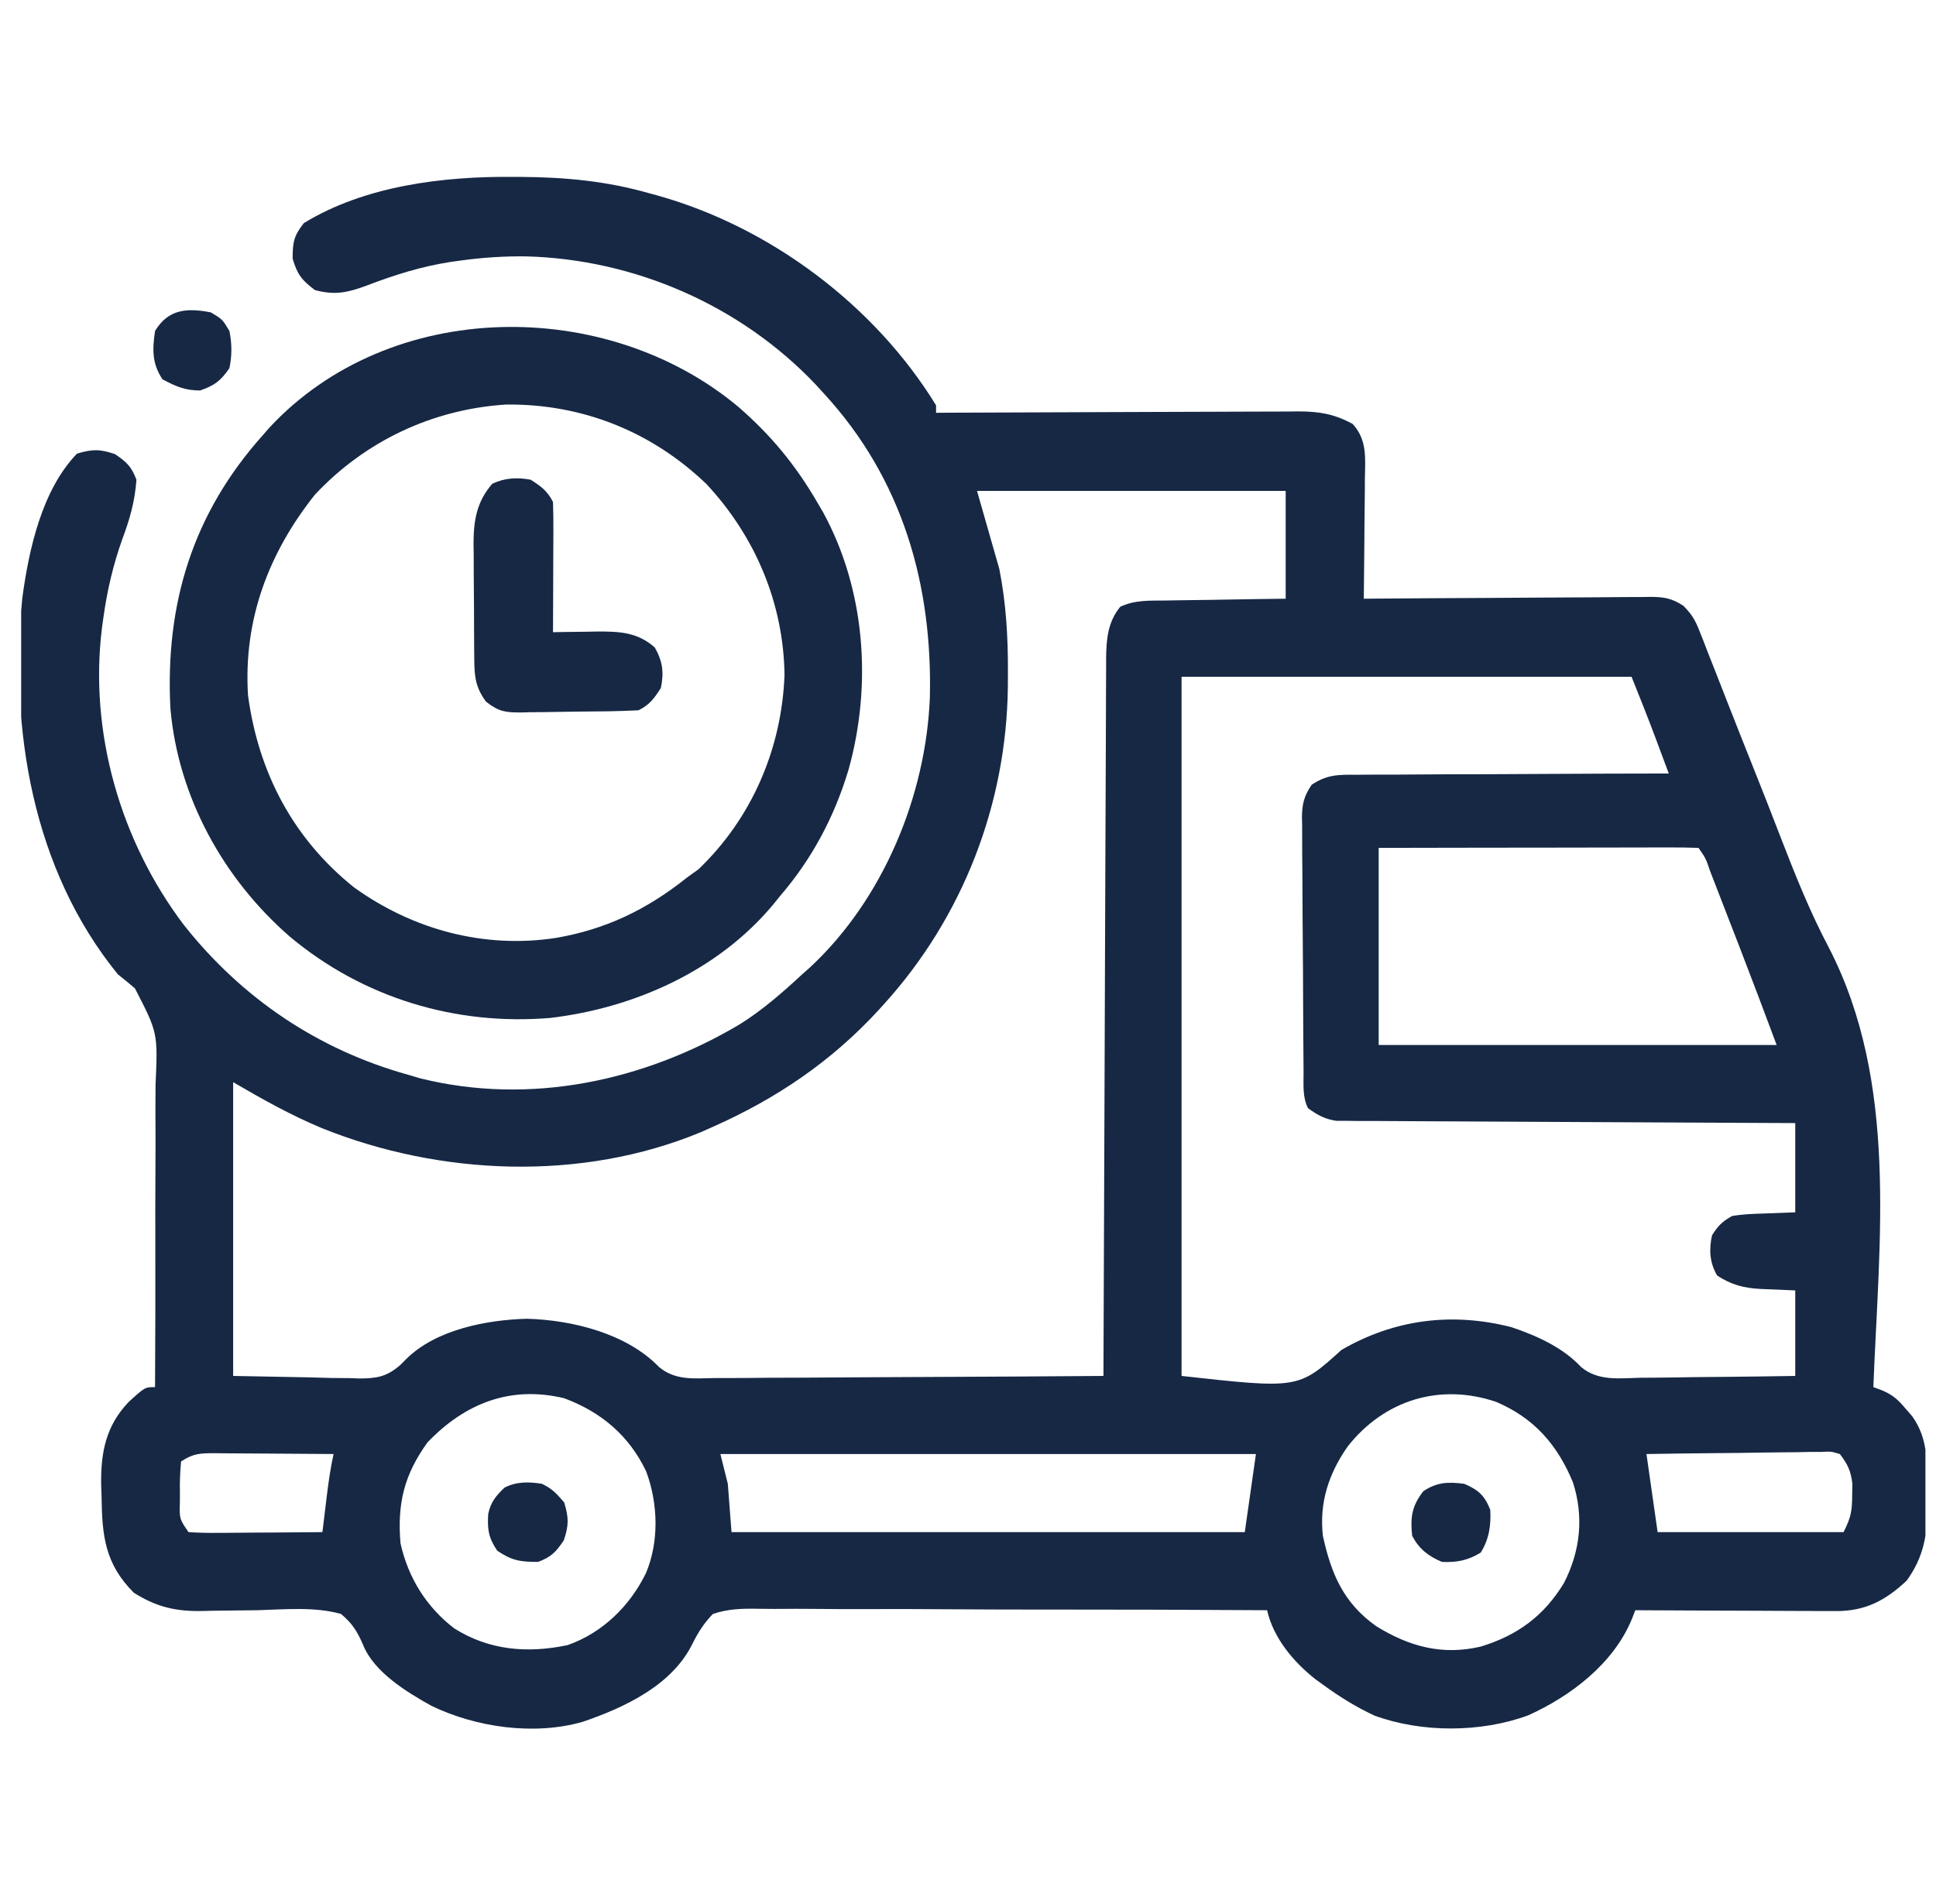 <svg xmlns="http://www.w3.org/2000/svg" width="61" height="60" viewBox="0 0 61 60" fill="none"><g clip-path="url(#clip0_70_622)"><path d="M16.164 5.574C16.29 5.574 16.29 5.574 16.418 5.575C17.811 5.583 19.128 5.708 20.471 6.094C20.549 6.115 20.627 6.136 20.707 6.158C24.266 7.15 27.563 9.622 29.494 12.773C29.494 12.851 29.494 12.928 29.494 13.008C29.723 13.007 29.723 13.007 29.956 13.005C31.392 12.998 32.829 12.993 34.265 12.989C35.003 12.988 35.742 12.985 36.48 12.981C37.193 12.977 37.906 12.975 38.618 12.974C38.89 12.974 39.162 12.973 39.434 12.971C39.815 12.968 40.196 12.968 40.576 12.968C40.745 12.966 40.745 12.966 40.916 12.964C41.575 12.967 42.037 13.044 42.619 13.359C43.081 13.86 43.017 14.436 43.005 15.079C43.005 15.188 43.004 15.296 43.004 15.408C43.002 15.753 42.997 16.098 42.993 16.443C42.991 16.677 42.99 16.912 42.988 17.146C42.984 17.72 42.978 18.294 42.971 18.867C43.092 18.866 43.212 18.865 43.336 18.864C44.473 18.855 45.609 18.847 46.745 18.843C47.329 18.84 47.913 18.837 48.498 18.832C49.062 18.827 49.625 18.824 50.189 18.823C50.404 18.822 50.619 18.82 50.834 18.818C51.136 18.814 51.437 18.814 51.738 18.814C51.827 18.812 51.916 18.811 52.007 18.809C52.438 18.812 52.676 18.853 53.041 19.09C53.291 19.343 53.408 19.526 53.536 19.855C53.58 19.965 53.623 20.074 53.668 20.186C53.739 20.371 53.739 20.371 53.811 20.559C53.893 20.768 53.976 20.977 54.059 21.186C54.156 21.432 54.252 21.678 54.348 21.925C54.657 22.717 54.971 23.506 55.286 24.296C55.554 24.968 55.819 25.641 56.078 26.316C56.549 27.535 57.022 28.728 57.635 29.883C59.815 34.134 59.206 39.068 59.026 43.711C59.118 43.745 59.21 43.78 59.304 43.815C59.648 43.961 59.804 44.11 60.044 44.392C60.112 44.47 60.18 44.548 60.25 44.629C60.777 45.366 60.713 46.142 60.718 47.014C60.721 47.153 60.725 47.291 60.729 47.434C60.735 48.343 60.62 49.054 60.08 49.805C59.415 50.434 58.773 50.773 57.845 50.769C57.634 50.769 57.634 50.769 57.419 50.769C57.192 50.767 57.192 50.767 56.962 50.765C56.805 50.765 56.648 50.764 56.491 50.764C56.08 50.763 55.669 50.761 55.257 50.758C54.837 50.756 54.417 50.755 53.996 50.754C53.173 50.751 52.349 50.747 51.526 50.742C51.472 50.88 51.472 50.88 51.417 51.021C50.84 52.426 49.493 53.449 48.152 54.054C46.666 54.603 44.795 54.608 43.306 54.062C42.724 53.791 42.2 53.465 41.682 53.086C41.605 53.03 41.528 52.975 41.449 52.918C40.756 52.375 40.118 51.611 39.924 50.742C37.662 50.727 35.399 50.72 33.137 50.721C32.086 50.722 31.036 50.72 29.985 50.712C29.069 50.705 28.154 50.703 27.238 50.706C26.753 50.708 26.268 50.707 25.784 50.701C25.327 50.696 24.87 50.696 24.414 50.701C24.247 50.702 24.079 50.7 23.912 50.697C23.404 50.686 22.947 50.696 22.463 50.859C22.17 51.162 21.993 51.446 21.806 51.823C21.156 53.119 19.671 53.81 18.362 54.258C16.831 54.697 15.002 54.435 13.597 53.756C12.814 53.322 11.777 52.687 11.439 51.83C11.252 51.403 11.104 51.161 10.744 50.859C9.903 50.625 8.978 50.717 8.115 50.742C7.754 50.748 7.393 50.752 7.032 50.754C6.808 50.756 6.584 50.76 6.36 50.767C5.535 50.782 4.928 50.638 4.219 50.193C3.307 49.281 3.216 48.401 3.2 47.161C3.196 47.027 3.192 46.893 3.187 46.755C3.177 45.749 3.342 44.927 4.053 44.18C4.568 43.711 4.568 43.711 4.885 43.711C4.894 42.188 4.898 40.665 4.894 39.142C4.892 38.435 4.893 37.727 4.897 37.02C4.902 36.337 4.902 35.654 4.897 34.971C4.897 34.711 4.898 34.451 4.901 34.191C4.974 32.546 4.974 32.546 4.251 31.145C4.075 30.995 3.896 30.847 3.713 30.703C1.021 27.392 0.302 22.978 0.703 18.845C0.911 17.302 1.322 15.441 2.424 14.297C2.903 14.149 3.152 14.148 3.625 14.312C3.992 14.561 4.142 14.702 4.299 15.117C4.251 15.804 4.085 16.373 3.845 17.014C3.561 17.819 3.377 18.608 3.259 19.453C3.245 19.552 3.231 19.652 3.217 19.754C2.797 23.061 3.791 26.51 5.801 29.158C7.627 31.461 10.02 33.077 12.854 33.867C12.981 33.905 13.108 33.942 13.24 33.981C16.698 34.84 20.287 34.07 23.299 32.284C24.023 31.833 24.651 31.28 25.276 30.703C25.405 30.588 25.405 30.588 25.537 30.471C27.829 28.33 29.171 25.085 29.298 21.99C29.385 18.419 28.433 15.099 25.979 12.422C25.833 12.261 25.833 12.261 25.683 12.098C23.32 9.62 20.003 8.171 16.577 8.079C15.881 8.071 15.206 8.115 14.516 8.21C14.36 8.232 14.36 8.232 14.2 8.254C13.283 8.395 12.431 8.663 11.567 8.994C10.971 9.216 10.56 9.313 9.924 9.141C9.513 8.836 9.364 8.644 9.221 8.152C9.221 7.638 9.253 7.439 9.573 7.031C11.492 5.856 13.954 5.554 16.164 5.574ZM30.784 15.469C31.015 16.281 31.247 17.093 31.487 17.93C31.702 19.023 31.762 20.069 31.758 21.182C31.757 21.413 31.757 21.413 31.756 21.65C31.712 25.341 30.34 28.896 27.854 31.641C27.8 31.7 27.747 31.759 27.692 31.82C26.212 33.437 24.462 34.623 22.463 35.508C22.337 35.564 22.211 35.62 22.081 35.678C18.323 37.237 13.876 37.052 10.143 35.551C9.153 35.137 8.284 34.648 7.346 34.102C7.346 37.157 7.346 40.212 7.346 43.359C8.51 43.381 8.51 43.381 9.697 43.403C9.94 43.41 10.184 43.416 10.434 43.423C10.63 43.425 10.825 43.426 11.02 43.428C11.119 43.432 11.219 43.435 11.321 43.439C11.873 43.439 12.185 43.383 12.61 43.017C12.672 42.954 12.734 42.892 12.798 42.828C13.735 41.896 15.338 41.591 16.604 41.557C18.027 41.597 19.741 42.017 20.763 43.076C21.278 43.508 21.86 43.437 22.502 43.426C22.701 43.426 22.701 43.426 22.904 43.426C23.341 43.426 23.779 43.421 24.216 43.416C24.52 43.415 24.824 43.415 25.128 43.414C25.845 43.412 26.562 43.407 27.279 43.401C28.096 43.395 28.913 43.392 29.73 43.389C31.409 43.383 33.088 43.372 34.768 43.359C34.768 43.24 34.769 43.12 34.769 42.997C34.779 40.089 34.789 37.182 34.802 34.274C34.807 32.868 34.813 31.462 34.817 30.055C34.821 28.83 34.826 27.605 34.831 26.379C34.834 25.73 34.837 25.081 34.839 24.432C34.84 23.821 34.843 23.211 34.846 22.6C34.847 22.376 34.848 22.151 34.848 21.927C34.848 21.621 34.85 21.315 34.852 21.009C34.852 20.92 34.852 20.831 34.852 20.74C34.858 20.142 34.907 19.593 35.298 19.12C35.757 18.905 36.21 18.928 36.711 18.924C36.819 18.922 36.928 18.92 37.04 18.918C37.386 18.912 37.732 18.908 38.078 18.904C38.313 18.9 38.548 18.896 38.783 18.892C39.359 18.881 39.934 18.874 40.51 18.867C40.51 17.746 40.51 16.624 40.51 15.469C37.3 15.469 34.09 15.469 30.784 15.469ZM37.229 21.328C37.229 28.598 37.229 35.869 37.229 43.359C40.912 43.767 40.912 43.767 42.268 42.539C43.94 41.571 45.753 41.344 47.626 41.823C48.417 42.091 49.241 42.459 49.816 43.077C50.358 43.53 51.019 43.432 51.69 43.416C51.899 43.415 51.899 43.415 52.112 43.414C52.556 43.411 53 43.403 53.445 43.396C53.746 43.393 54.048 43.39 54.35 43.388C55.088 43.382 55.826 43.371 56.565 43.359C56.565 42.47 56.565 41.58 56.565 40.664C56.018 40.639 56.018 40.639 55.471 40.618C54.938 40.589 54.551 40.487 54.104 40.195C53.868 39.792 53.843 39.378 53.943 38.928C54.135 38.622 54.257 38.501 54.572 38.32C54.914 38.261 55.252 38.25 55.598 38.24C55.917 38.228 56.236 38.215 56.565 38.203C56.565 37.275 56.565 36.347 56.565 35.391C55.898 35.388 55.898 35.388 55.219 35.385C53.752 35.38 52.286 35.372 50.819 35.363C49.93 35.358 49.041 35.353 48.152 35.35C47.377 35.347 46.602 35.343 45.827 35.338C45.416 35.335 45.006 35.333 44.596 35.332C44.137 35.331 43.679 35.328 43.221 35.324C43.085 35.324 42.949 35.324 42.809 35.325C42.684 35.323 42.559 35.322 42.43 35.32C42.322 35.319 42.213 35.319 42.102 35.319C41.735 35.264 41.513 35.137 41.213 34.922C41.033 34.562 41.076 34.183 41.073 33.788C41.072 33.649 41.072 33.649 41.071 33.507C41.068 33.199 41.066 32.891 41.064 32.583C41.063 32.478 41.063 32.373 41.062 32.265C41.059 31.709 41.057 31.152 41.055 30.596C41.053 30.022 41.048 29.447 41.042 28.873C41.038 28.431 41.036 27.989 41.036 27.548C41.035 27.336 41.033 27.124 41.03 26.913C41.027 26.616 41.027 26.32 41.028 26.023C41.026 25.936 41.024 25.848 41.022 25.758C41.027 25.328 41.087 25.091 41.327 24.731C41.812 24.405 42.176 24.409 42.749 24.415C42.855 24.414 42.962 24.412 43.071 24.411C43.422 24.408 43.773 24.409 44.123 24.409C44.367 24.408 44.61 24.406 44.854 24.404C45.494 24.399 46.134 24.398 46.774 24.398C47.428 24.396 48.081 24.392 48.735 24.388C50.017 24.38 51.298 24.377 52.58 24.375C52.473 24.087 52.366 23.799 52.258 23.511C52.228 23.431 52.199 23.351 52.168 23.269C51.925 22.618 51.667 21.974 51.408 21.328C46.729 21.328 42.05 21.328 37.229 21.328ZM43.44 26.719C43.44 28.768 43.44 30.818 43.44 32.93C47.578 32.93 51.715 32.93 55.979 32.93C55.421 31.439 55.421 31.439 54.852 29.953C54.817 29.862 54.782 29.771 54.746 29.678C54.673 29.491 54.601 29.304 54.528 29.117C54.416 28.83 54.305 28.542 54.194 28.254C54.123 28.071 54.052 27.888 53.981 27.704C53.948 27.618 53.914 27.533 53.88 27.444C53.748 27.052 53.748 27.052 53.518 26.719C53.204 26.707 52.893 26.704 52.579 26.705C52.481 26.705 52.383 26.705 52.282 26.705C51.955 26.705 51.628 26.706 51.302 26.707C51.076 26.707 50.85 26.708 50.624 26.708C50.029 26.708 49.434 26.709 48.838 26.711C48.124 26.712 47.41 26.713 46.696 26.713C45.611 26.714 44.525 26.717 43.44 26.719ZM13.469 45.454C12.735 46.473 12.513 47.379 12.619 48.633C12.86 49.714 13.43 50.637 14.311 51.313C15.408 52.008 16.624 52.108 17.886 51.841C18.984 51.455 19.849 50.608 20.354 49.57C20.773 48.573 20.734 47.374 20.361 46.37C19.826 45.241 18.94 44.494 17.776 44.062C16.085 43.654 14.648 44.222 13.469 45.454ZM42.466 45.578C41.868 46.43 41.563 47.351 41.682 48.398C41.947 49.611 42.339 50.522 43.367 51.248C44.409 51.89 45.442 52.17 46.653 51.889C47.812 51.536 48.649 50.921 49.277 49.885C49.794 48.879 49.91 47.799 49.562 46.717C49.075 45.529 48.331 44.68 47.137 44.175C45.371 43.579 43.622 44.114 42.466 45.578ZM5.705 46.055C5.673 46.397 5.662 46.709 5.669 47.051C5.668 47.143 5.668 47.235 5.668 47.33C5.652 47.861 5.652 47.861 5.94 48.281C6.259 48.302 6.566 48.308 6.885 48.304C6.979 48.304 7.072 48.303 7.168 48.303C7.467 48.302 7.765 48.299 8.064 48.296C8.266 48.295 8.468 48.294 8.67 48.293C9.166 48.29 9.662 48.286 10.159 48.281C10.174 48.153 10.19 48.024 10.206 47.892C10.226 47.721 10.247 47.551 10.268 47.38C10.278 47.296 10.289 47.211 10.299 47.124C10.353 46.685 10.415 46.253 10.51 45.82C9.882 45.814 9.255 45.81 8.627 45.807C8.413 45.806 8.2 45.805 7.986 45.803C7.679 45.8 7.372 45.798 7.065 45.797C6.97 45.796 6.874 45.795 6.776 45.794C6.318 45.794 6.095 45.795 5.705 46.055ZM22.698 45.82C22.775 46.13 22.852 46.439 22.932 46.758C22.971 47.261 23.009 47.763 23.049 48.281C28.386 48.281 33.722 48.281 39.221 48.281C39.337 47.469 39.453 46.657 39.572 45.82C34.004 45.82 28.435 45.82 22.698 45.82ZM51.877 45.82C51.993 46.632 52.109 47.444 52.229 48.281C54.162 48.281 56.096 48.281 58.088 48.281C58.321 47.816 58.357 47.619 58.359 47.117C58.361 46.997 58.363 46.878 58.365 46.755C58.315 46.348 58.219 46.145 57.971 45.82C57.692 45.736 57.692 45.736 57.372 45.754C57.25 45.754 57.128 45.754 57.002 45.754C56.871 45.757 56.739 45.76 56.604 45.763C56.469 45.764 56.334 45.765 56.195 45.766C55.764 45.769 55.333 45.776 54.902 45.784C54.61 45.787 54.318 45.789 54.026 45.792C53.31 45.798 52.594 45.808 51.877 45.82Z" fill="#162844"></path><path d="M23.269 12.825C24.286 13.708 25.069 14.656 25.745 15.82C25.806 15.925 25.868 16.029 25.931 16.137C27.271 18.587 27.48 21.584 26.738 24.248C26.296 25.729 25.585 27.07 24.573 28.242C24.469 28.371 24.469 28.371 24.363 28.503C22.629 30.584 19.994 31.762 17.342 32.077C14.352 32.328 11.436 31.444 9.134 29.517C7.038 27.696 5.61 25.11 5.369 22.319C5.201 19.024 6.073 16.181 8.284 13.711C8.348 13.637 8.413 13.563 8.479 13.486C12.282 9.383 19.102 9.336 23.269 12.825ZM9.924 15.586C8.458 17.428 7.664 19.541 7.815 21.914C8.142 24.342 9.234 26.425 11.155 27.964C13.005 29.294 15.243 29.901 17.504 29.558C19.088 29.289 20.389 28.659 21.643 27.656C21.764 27.569 21.885 27.482 22.009 27.392C23.695 25.78 24.631 23.586 24.719 21.27C24.688 19.008 23.8 16.91 22.262 15.257C20.534 13.596 18.337 12.721 15.945 12.748C13.631 12.896 11.511 13.894 9.924 15.586Z" fill="#162844"></path><path d="M16.721 15.117C17.05 15.328 17.25 15.471 17.424 15.82C17.434 16.128 17.438 16.433 17.436 16.741C17.436 16.831 17.435 16.922 17.435 17.015C17.434 17.305 17.433 17.596 17.431 17.886C17.431 18.082 17.43 18.279 17.43 18.475C17.429 18.958 17.427 19.44 17.424 19.922C17.577 19.919 17.729 19.916 17.887 19.914C18.089 19.912 18.291 19.909 18.494 19.907C18.594 19.905 18.694 19.903 18.797 19.901C19.5 19.896 20.085 19.916 20.632 20.405C20.88 20.844 20.924 21.186 20.823 21.68C20.612 22.009 20.469 22.208 20.119 22.383C19.49 22.416 18.861 22.42 18.231 22.424C18.021 22.426 17.811 22.429 17.6 22.433C17.297 22.44 16.993 22.442 16.689 22.444C16.596 22.447 16.502 22.45 16.406 22.452C15.913 22.45 15.721 22.425 15.317 22.115C14.998 21.686 14.949 21.351 14.944 20.825C14.943 20.727 14.942 20.629 14.941 20.528C14.941 20.423 14.94 20.317 14.939 20.209C14.939 20.1 14.938 19.991 14.937 19.878C14.936 19.647 14.935 19.416 14.935 19.185C14.934 18.833 14.93 18.481 14.927 18.13C14.926 17.905 14.925 17.68 14.925 17.455C14.923 17.351 14.922 17.246 14.92 17.138C14.923 16.405 15.014 15.814 15.513 15.242C15.914 15.057 16.293 15.038 16.721 15.117Z" fill="#162844"></path><path d="M46.135 46.758C46.586 46.953 46.777 47.126 46.956 47.578C46.982 48.074 46.919 48.503 46.655 48.926C46.257 49.171 45.899 49.243 45.432 49.219C45.002 49.037 44.714 48.813 44.495 48.398C44.431 47.814 44.485 47.46 44.846 46.992C45.281 46.702 45.631 46.694 46.135 46.758Z" fill="#162844"></path><path d="M17.073 46.758C17.402 46.915 17.525 47.056 17.776 47.344C17.924 47.823 17.925 48.071 17.762 48.545C17.512 48.911 17.371 49.062 16.956 49.219C16.39 49.219 16.137 49.181 15.667 48.867C15.389 48.451 15.355 48.204 15.382 47.714C15.457 47.34 15.628 47.133 15.901 46.875C16.281 46.685 16.663 46.692 17.073 46.758Z" fill="#162844"></path><path d="M6.643 9.844C7.009 10.063 7.009 10.063 7.229 10.43C7.309 10.838 7.312 11.194 7.229 11.602C6.952 12.002 6.763 12.146 6.306 12.305C5.834 12.305 5.533 12.176 5.12 11.953C4.787 11.454 4.799 11.015 4.885 10.43C5.302 9.736 5.9 9.698 6.643 9.844Z" fill="#162844"></path></g><defs><clipPath id="clip0_70_622"><rect width="60" height="60" fill="white" transform="translate(0.667)"></rect></clipPath></defs></svg>